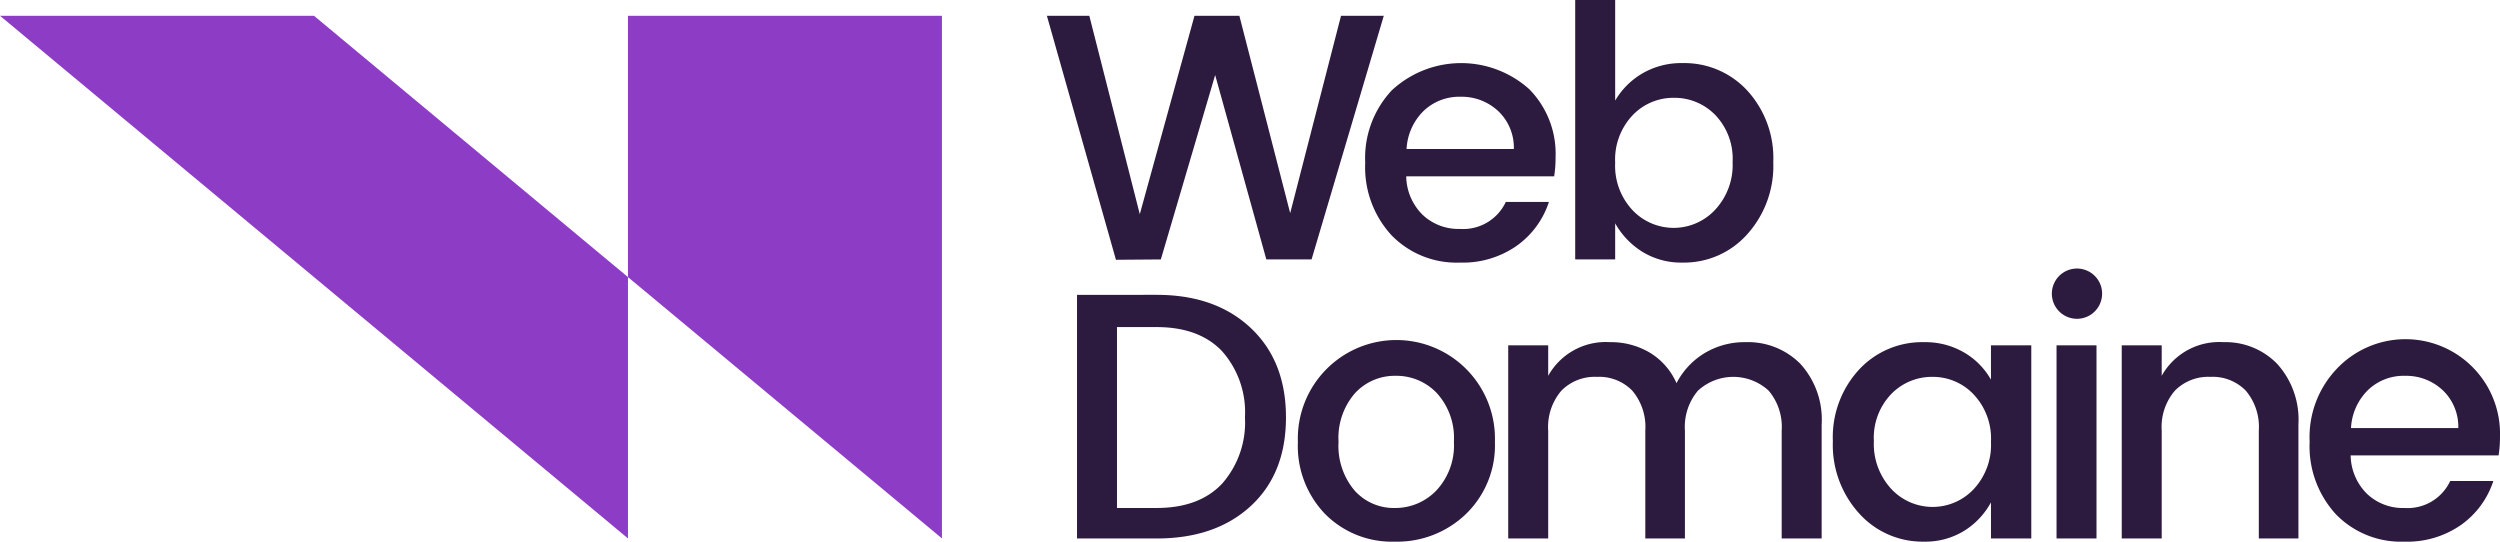 <svg xmlns="http://www.w3.org/2000/svg" viewBox="0 0 286.242 62.016"><path fill="#2c1b3f" d="M153.543 1.806h4.897l-8.27 27.898h-5.178l-5.86-21.114-6.22 21.114-5.14.04-7.907-27.938h4.857l5.78 22.72 6.263-22.72h5.137l5.82 22.6zm13.607 28.259a10.37 10.37 0 0 1-7.827-3.13 11.481 11.481 0 0 1-3.01-8.31 11.33 11.33 0 0 1 3.05-8.29 11.674 11.674 0 0 1 15.735-.12 10.526 10.526 0 0 1 3.01 7.808 13.796 13.796 0 0 1-.16 2.167h-16.94a6.313 6.313 0 0 0 1.868 4.396 5.95 5.95 0 0 0 4.274 1.625 5.388 5.388 0 0 0 5.26-3.09h4.936a9.919 9.919 0 0 1-3.654 4.997 10.74 10.74 0 0 1-6.542 1.947zm4.375-17.36a6.113 6.113 0 0 0-4.295-1.626 5.902 5.902 0 0 0-4.235 1.625 6.582 6.582 0 0 0-1.947 4.356h12.283a5.756 5.756 0 0 0-1.806-4.356zm21.114-5.48a9.785 9.785 0 0 1 7.425 3.151 11.457 11.457 0 0 1 2.971 8.189 11.691 11.691 0 0 1-2.991 8.268 9.683 9.683 0 0 1-7.405 3.232 8.479 8.479 0 0 1-4.577-1.225 9.067 9.067 0 0 1-3.13-3.27v4.134h-4.576V0h4.576v11.52a8.667 8.667 0 0 1 3.11-3.11 8.812 8.812 0 0 1 4.597-1.185zm3.733 16.799a7.53 7.53 0 0 0 2.006-5.48 7.228 7.228 0 0 0-1.986-5.378 6.501 6.501 0 0 0-4.737-1.967 6.433 6.433 0 0 0-4.736 2.007 7.367 7.367 0 0 0-1.987 5.419 7.435 7.435 0 0 0 1.987 5.439 6.482 6.482 0 0 0 9.453-.04zm-63.944 9.734q6.744 0 10.777 3.793t4.034 10.235q0 6.443-4.034 10.156t-10.777 3.713h-9.112V33.758zm-4.537 24.405h4.537q4.856 0 7.486-2.77a10.603 10.603 0 0 0 2.629-7.607 10.531 10.531 0 0 0-2.629-7.586q-2.63-2.749-7.486-2.75h-4.537zm31.812 3.853a10.755 10.755 0 0 1-7.969-3.151 11.22 11.22 0 0 1-3.13-8.269 11.285 11.285 0 1 1 22.558-.02 10.932 10.932 0 0 1-3.31 8.27 11.332 11.332 0 0 1-8.149 3.17zm4.756-5.86a7.542 7.542 0 0 0 2.008-5.58 7.608 7.608 0 0 0-1.948-5.56 6.36 6.36 0 0 0-4.716-1.986 6.167 6.167 0 0 0-4.657 1.986 7.783 7.783 0 0 0-1.886 5.58 7.885 7.885 0 0 0 1.846 5.58 6.018 6.018 0 0 0 4.597 1.987 6.498 6.498 0 0 0 4.756-2.007zm12.805-16.618v3.492a7.537 7.537 0 0 1 7.064-3.854 8.72 8.72 0 0 1 4.576 1.205 7.654 7.654 0 0 1 3.051 3.492 8.646 8.646 0 0 1 3.232-3.452 8.892 8.892 0 0 1 4.676-1.245 8.444 8.444 0 0 1 6.262 2.47 9.468 9.468 0 0 1 2.448 6.964v13.045h-4.576V49.292a6.419 6.419 0 0 0-1.485-4.556 5.975 5.975 0 0 0-8.108 0 6.415 6.415 0 0 0-1.486 4.556v12.363h-4.535V49.292a6.423 6.423 0 0 0-1.486-4.556 5.286 5.286 0 0 0-4.053-1.585 5.35 5.35 0 0 0-4.074 1.585 6.364 6.364 0 0 0-1.506 4.556v12.363h-4.577V39.538zm35.603 19.247a11.648 11.648 0 0 1-3.01-8.269 11.407 11.407 0 0 1 2.99-8.189 9.843 9.843 0 0 1 7.445-3.15 8.806 8.806 0 0 1 4.596 1.184 8.35 8.35 0 0 1 3.071 3.11v-3.933h4.617v22.117h-4.616v-4.134a8.75 8.75 0 0 1-3.09 3.27 8.478 8.478 0 0 1-4.577 1.225 9.749 9.749 0 0 1-7.426-3.231zm13.106-2.77a7.43 7.43 0 0 0 1.987-5.44 7.363 7.363 0 0 0-1.987-5.418 6.412 6.412 0 0 0-4.717-2.007 6.477 6.477 0 0 0-4.716 1.967 7.225 7.225 0 0 0-1.987 5.378 7.572 7.572 0 0 0 1.987 5.48 6.458 6.458 0 0 0 9.433.04zm14.711-22.337a2.877 2.877 0 1 1-.842-2.088 2.834 2.834 0 0 1 .841 2.088zm-5.217 27.977V39.538h4.575v22.117zm12.041-22.117v3.492a7.537 7.537 0 0 1 7.064-3.854 8.245 8.245 0 0 1 6.162 2.49 9.522 9.522 0 0 1 2.428 6.944v13.045h-4.535V49.292a6.423 6.423 0 0 0-1.485-4.556 5.286 5.286 0 0 0-4.054-1.585 5.35 5.35 0 0 0-4.074 1.585 6.364 6.364 0 0 0-1.506 4.556v12.363h-4.576V39.538zm27.777 22.478a10.374 10.374 0 0 1-7.828-3.13 11.484 11.484 0 0 1-3.01-8.31 11.325 11.325 0 0 1 3.05-8.289 10.825 10.825 0 0 1 18.745 7.687 13.69 13.69 0 0 1-.16 2.168h-16.94a6.317 6.317 0 0 0 1.867 4.395 5.953 5.953 0 0 0 4.276 1.626 5.386 5.386 0 0 0 5.257-3.091h4.938a9.924 9.924 0 0 1-3.653 4.997 10.742 10.742 0 0 1-6.542 1.947zm4.375-17.36a6.114 6.114 0 0 0-4.295-1.626 5.902 5.902 0 0 0-4.235 1.625 6.574 6.574 0 0 0-1.947 4.356h12.283a5.756 5.756 0 0 0-1.806-4.356z"/><path fill="#8d3cc6" d="M107.85 1.806v59.84L71.9 31.726V1.806zM71.9 31.726v29.92L0 1.806h35.95z"/></svg>